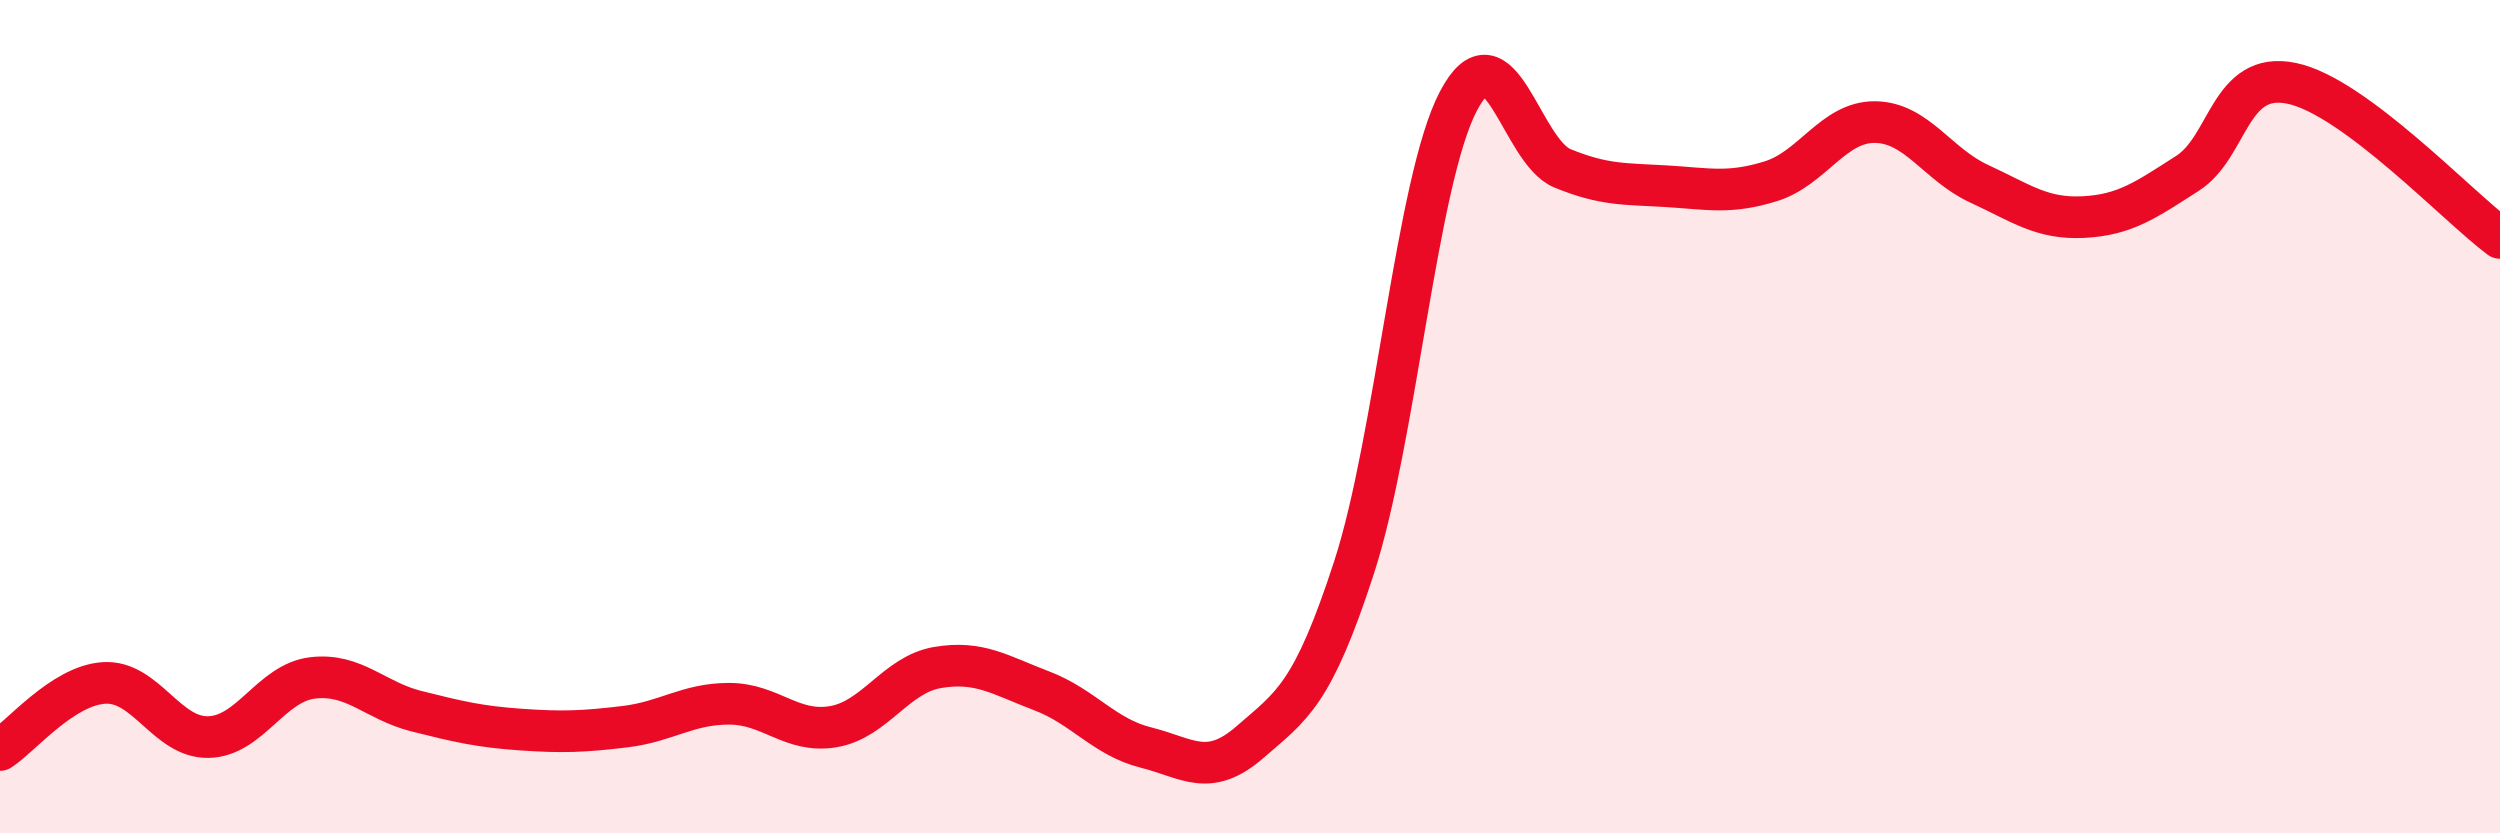 
    <svg width="60" height="20" viewBox="0 0 60 20" xmlns="http://www.w3.org/2000/svg">
      <path
        d="M 0,18 C 0.5,17.68 1.5,16.45 2.5,16.39 C 3.5,16.33 4,17.71 5,17.69 C 6,17.67 6.5,16.39 7.5,16.27 C 8.5,16.15 9,16.82 10,17.07 C 11,17.32 11.5,17.44 12.5,17.51 C 13.5,17.58 14,17.56 15,17.44 C 16,17.32 16.5,16.89 17.5,16.89 C 18.5,16.89 19,17.61 20,17.44 C 21,17.27 21.5,16.19 22.5,16.02 C 23.5,15.85 24,16.2 25,16.58 C 26,16.96 26.5,17.69 27.5,17.94 C 28.5,18.19 29,18.68 30,17.81 C 31,16.94 31.5,16.69 32.5,13.61 C 33.5,10.53 34,4.34 35,2.43 C 36,0.52 36.5,3.63 37.5,4.04 C 38.5,4.45 39,4.41 40,4.47 C 41,4.53 41.5,4.66 42.5,4.35 C 43.5,4.04 44,2.92 45,2.93 C 46,2.94 46.5,3.95 47.5,4.41 C 48.5,4.87 49,5.26 50,5.21 C 51,5.16 51.5,4.8 52.5,4.16 C 53.5,3.52 53.5,1.69 55,2 C 56.5,2.31 59,4.97 60,5.71L60 20L0 20Z"
        fill="#EB0A25"
        opacity="0.1"
        stroke-linecap="round"
        stroke-linejoin="round"
      />
      <path
        d="M 0,18 C 0.5,17.68 1.5,16.45 2.5,16.39 C 3.5,16.33 4,17.71 5,17.69 C 6,17.67 6.5,16.39 7.5,16.27 C 8.5,16.15 9,16.82 10,17.07 C 11,17.32 11.5,17.44 12.5,17.51 C 13.5,17.58 14,17.56 15,17.44 C 16,17.32 16.5,16.89 17.5,16.89 C 18.5,16.89 19,17.61 20,17.44 C 21,17.27 21.5,16.19 22.5,16.02 C 23.5,15.85 24,16.2 25,16.58 C 26,16.96 26.5,17.69 27.5,17.94 C 28.5,18.19 29,18.68 30,17.81 C 31,16.94 31.5,16.69 32.5,13.61 C 33.5,10.53 34,4.34 35,2.43 C 36,0.52 36.5,3.63 37.5,4.04 C 38.5,4.45 39,4.41 40,4.47 C 41,4.53 41.5,4.66 42.5,4.35 C 43.5,4.04 44,2.92 45,2.93 C 46,2.94 46.5,3.95 47.5,4.41 C 48.5,4.87 49,5.26 50,5.21 C 51,5.16 51.5,4.8 52.5,4.16 C 53.5,3.52 53.5,1.69 55,2 C 56.5,2.31 59,4.97 60,5.71"
        stroke="#EB0A25"
        stroke-width="1"
        fill="none"
        stroke-linecap="round"
        stroke-linejoin="round"
      />
    </svg>
  